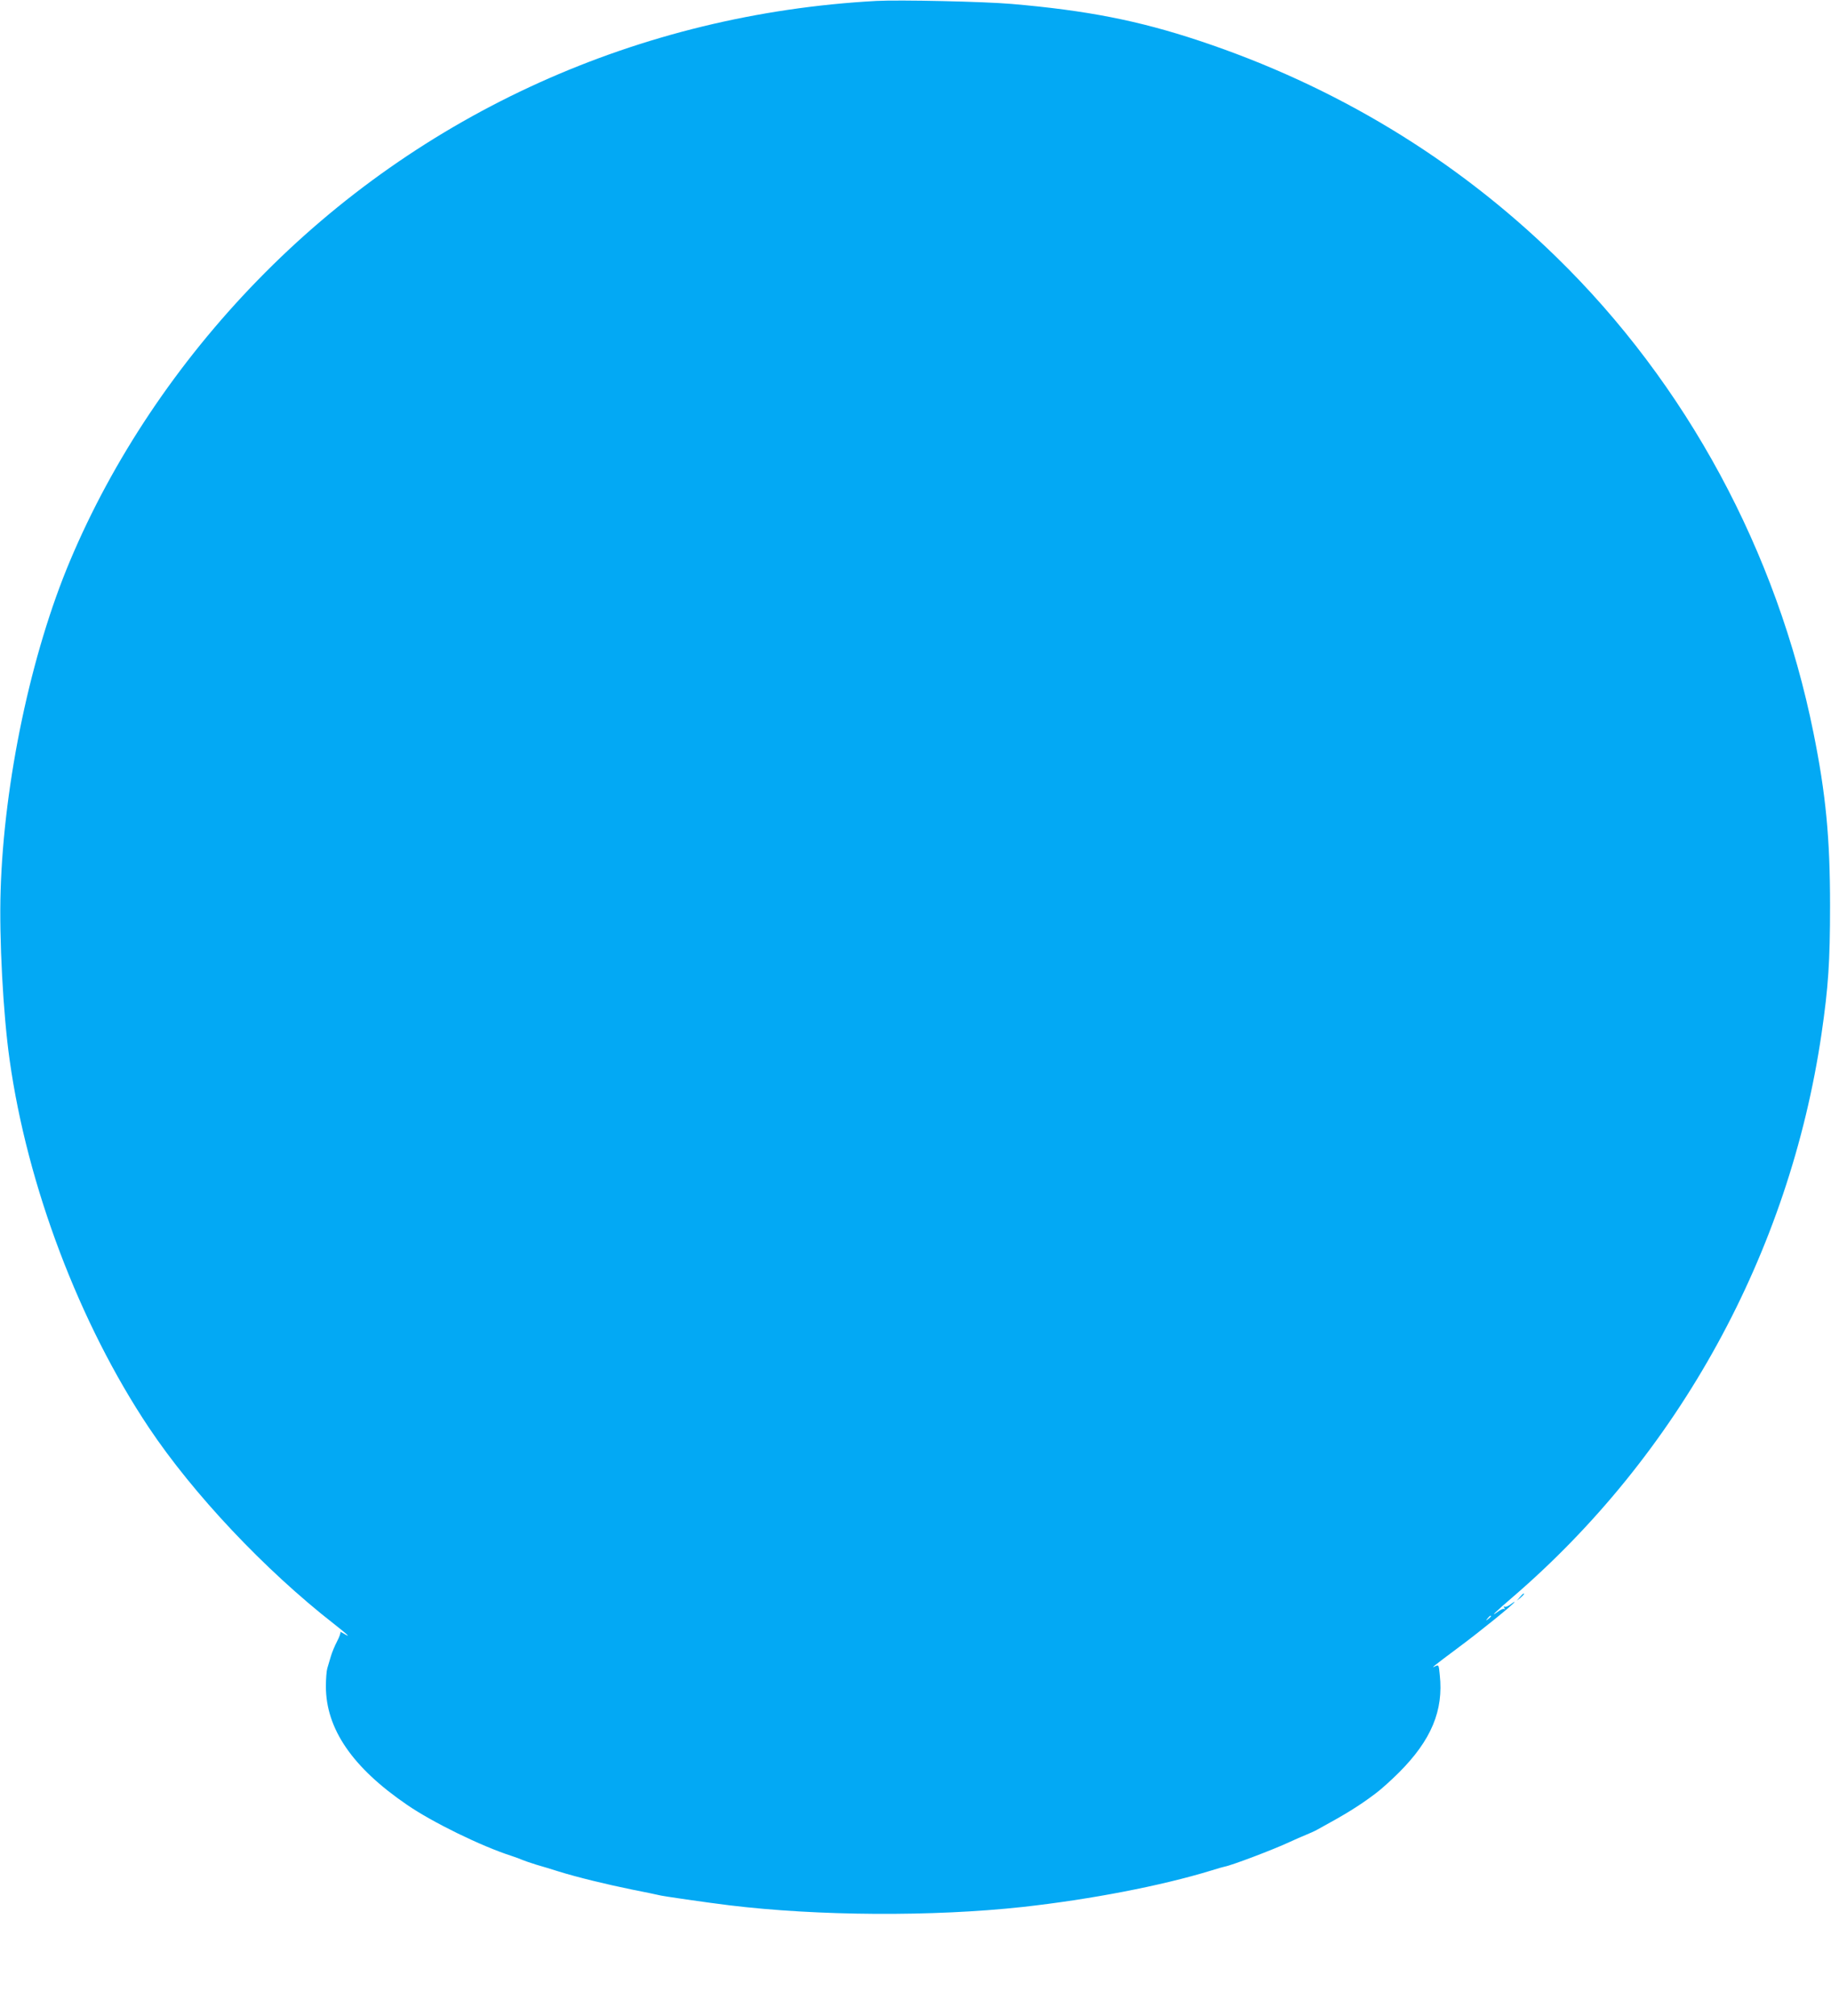 <?xml version="1.0" standalone="no"?>
<!DOCTYPE svg PUBLIC "-//W3C//DTD SVG 20010904//EN"
 "http://www.w3.org/TR/2001/REC-SVG-20010904/DTD/svg10.dtd">
<svg version="1.0" xmlns="http://www.w3.org/2000/svg"
 width="1163pt" height="1280pt" viewBox="0 0 1163 1280"
 preserveAspectRatio="xMidYMid meet">
<g transform="translate(0,1280) scale(0.1,-0.1)"
fill="#03a9f4" stroke="none">
<path d="M5565 12794 c-1503 -82 -2894 -710 -3930 -1775 -509 -523 -919 -1136
-1190 -1780 -248 -588 -420 -1403 -441 -2094 -10 -301 16 -786 57 -1075 112
-801 444 -1676 884 -2335 282 -422 737 -905 1177 -1248 88 -69 112 -92 60 -60
-15 9 -24 13 -20 9 3 -4 -6 -31 -21 -59 -15 -29 -33 -72 -40 -97 -7 -25 -17
-58 -22 -74 -5 -16 -9 -68 -9 -115 0 -269 168 -515 515 -752 161 -111 472
-263 665 -325 25 -8 54 -19 65 -24 11 -5 52 -19 90 -31 39 -11 104 -31 145
-44 116 -36 300 -81 467 -115 83 -16 157 -32 165 -34 15 -6 317 -49 448 -65
564 -69 1297 -73 1865 -11 433 48 880 134 1200 232 38 12 76 23 83 24 45 8
309 108 412 156 36 17 83 37 105 46 22 9 54 23 70 32 187 102 266 151 370 229
33 24 101 85 151 135 205 205 284 394 259 620 -6 64 -7 65 -28 55 -35 -18 -11
1 143 116 143 106 360 282 360 292 0 2 -12 -5 -26 -16 -15 -11 -31 -18 -37
-14 -6 4 -7 1 -2 -8 5 -8 5 -11 0 -7 -5 5 -24 -4 -44 -19 -51 -37 -12 1 94 92
1058 909 1761 2189 1965 3581 43 295 54 456 54 814 0 430 -27 708 -105 1095
-232 1153 -807 2218 -1636 3025 -638 622 -1403 1085 -2268 1372 -386 128 -713
192 -1190 233 -172 15 -713 27 -860 19z m3905 -10258 c0 -2 -8 -10 -17 -17
-16 -13 -17 -12 -4 4 13 16 21 21 21 13z"/>
<path d="M9654 2658 l-19 -23 23 19 c12 11 22 21 22 23 0 8 -8 2 -26 -19z"/>
</g>
</svg>

